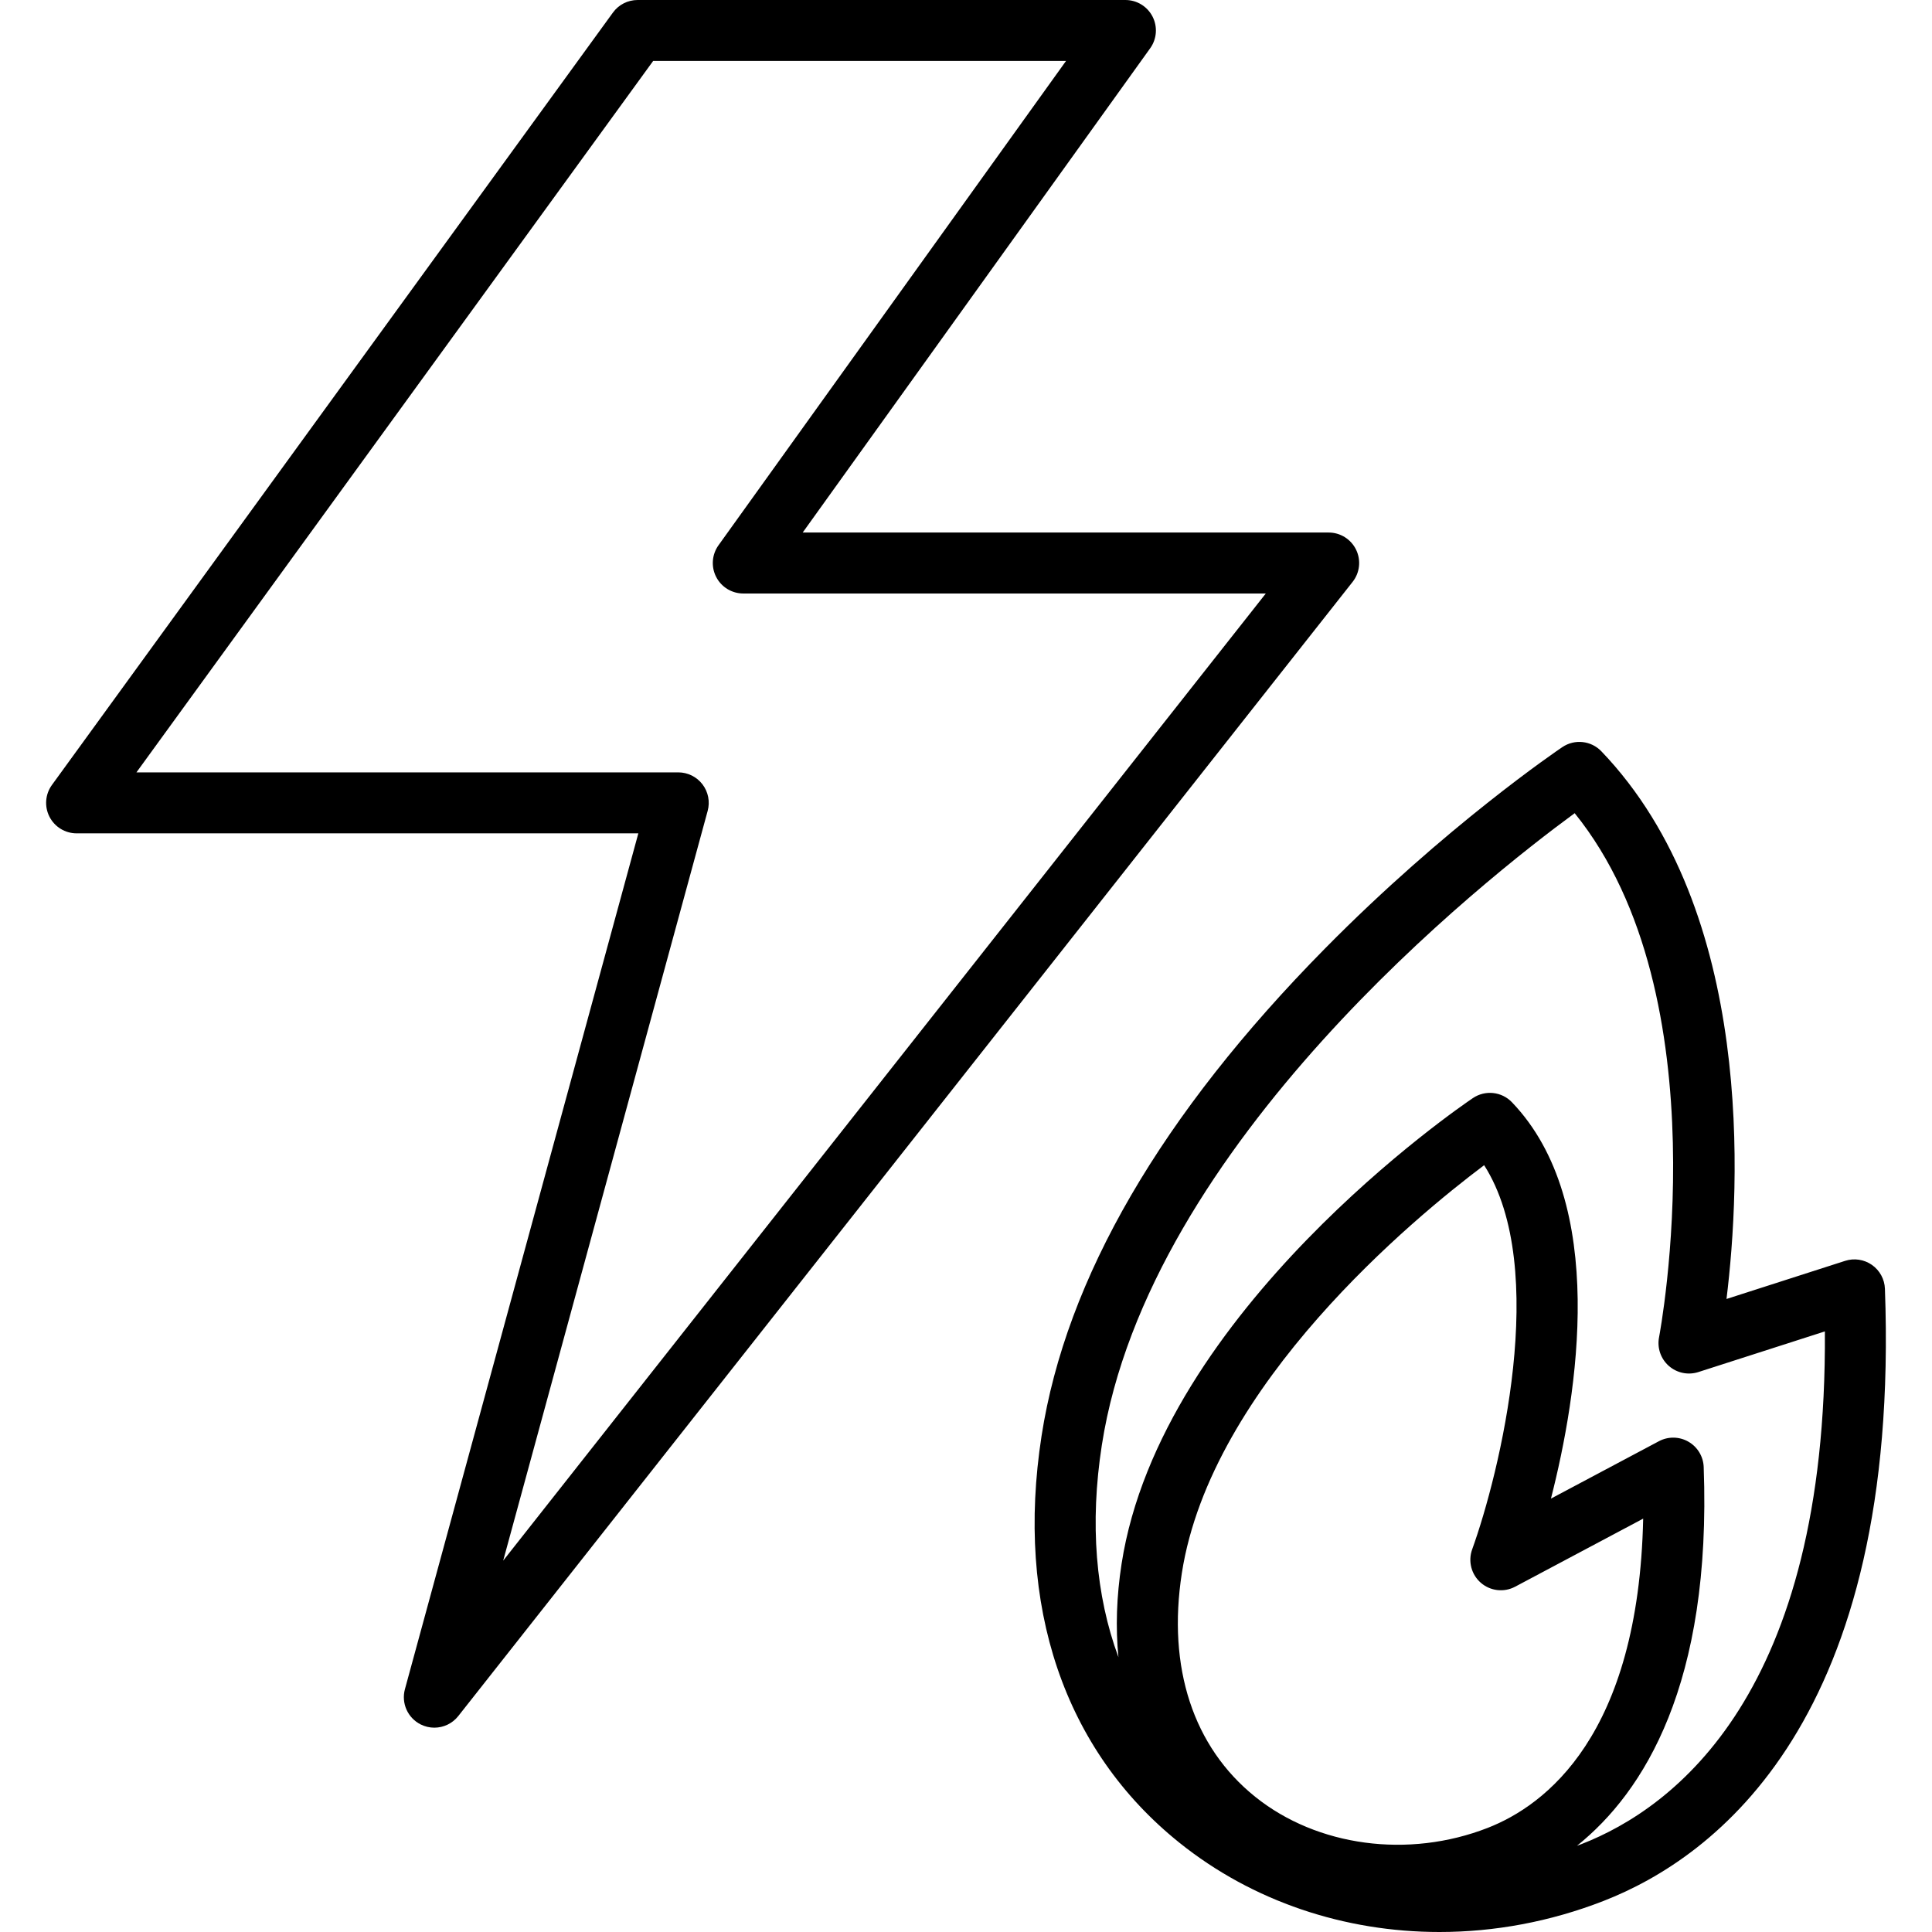 <?xml version="1.0" encoding="iso-8859-1"?>
<!-- Uploaded to: SVG Repo, www.svgrepo.com, Generator: SVG Repo Mixer Tools -->
<!DOCTYPE svg PUBLIC "-//W3C//DTD SVG 1.1//EN" "http://www.w3.org/Graphics/SVG/1.1/DTD/svg11.dtd">
<svg fill="#000000" height="800px" width="800px" version="1.1" id="Capa_1" xmlns="http://www.w3.org/2000/svg" xmlns:xlink="http://www.w3.org/1999/xlink" 
	 viewBox="0 0 460 460" xml:space="preserve">
<g id="XMLID_1181_">
	<path id="XMLID_1207_" d="M448.791,306.848c-0.084-2.271-1.226-4.372-3.087-5.677c-1.86-1.304-4.225-1.664-6.389-0.968
		l-28.243,9.075c3.298-26.818,6.809-92.185-29.791-130.394c-2.443-2.552-6.369-2.974-9.298-0.999
		c-1.121,0.755-27.79,18.837-56.508,47.951c-38.965,39.504-61.67,78.541-67.483,116.029c-6.272,40.447,5.376,74.846,32.798,96.86
		C298.238,452.733,320.165,460,342.735,460c13.059,0,26.336-2.434,39.08-7.403C408.447,442.215,452.56,409.473,448.791,306.848z
		 M352.584,376.857c2.268,1.968,5.513,2.338,8.165,0.927l30.483-16.204c-1.112,51.614-23.272,68.272-37.029,73.636
		c-18.859,7.35-40.583,4.445-55.344-7.407c-14.754-11.844-20.958-30.755-17.47-53.247c6.958-44.872,55.512-84.764,71.977-97.135
		c15.702,24.587,3.633,73.515-2.851,91.477C349.494,371.728,350.316,374.89,352.584,376.857z M376.542,439.071
		c-0.357,0.139-0.716,0.265-1.074,0.399c15.947-12.789,32.071-38.511,30.173-90.181c-0.092-2.499-1.464-4.774-3.63-6.023
		c-2.168-1.25-4.824-1.294-7.032-0.12l-25.707,13.665c6.35-24.805,13.711-70.362-9.282-94.366c-2.444-2.55-6.369-2.973-9.298-0.998
		c-3.03,2.042-74.315,50.692-83.65,110.89c-1.204,7.761-1.442,15.201-0.752,22.227c-5.437-14.722-6.844-31.82-3.952-50.474
		c11.134-71.798,91.288-134.858,112.584-150.474c35.378,43.762,20.255,123.928,20.093,124.76c-0.495,2.521,0.379,5.115,2.299,6.822
		c1.919,1.707,4.598,2.27,7.045,1.487l30.134-9.683C435.064,403.047,398.774,430.403,376.542,439.071z"/>
	<path id="XMLID_1341_" d="M322.881,130.885c-1.213-2.503-3.75-4.092-6.531-4.092H191.118l82.736-115.302
		c1.587-2.211,1.803-5.125,0.56-7.546C273.171,1.523,270.678,0,267.956,0H151.809c-2.324,0-4.508,1.112-5.873,2.993L12.368,186.891
		c-1.604,2.208-1.834,5.13-0.594,7.562c1.239,2.432,3.738,3.963,6.468,3.963h133.743L96.412,402.181
		c-0.908,3.33,0.654,6.839,3.735,8.392c1.041,0.525,2.159,0.778,3.265,0.778c2.167-0.001,4.288-0.971,5.703-2.766l212.934-270.04
		C323.772,136.363,324.095,133.386,322.881,130.885z M119.806,371.581l48.686-178.514c0.595-2.183,0.138-4.518-1.234-6.317
		c-1.373-1.798-3.507-2.853-5.769-2.853H32.486l123.023-169.38h98.303L171.076,129.82c-1.587,2.211-1.803,5.125-0.56,7.546
		c1.243,2.422,3.736,3.944,6.458,3.944h124.407L119.806,371.581z"/>
</g>
</svg>